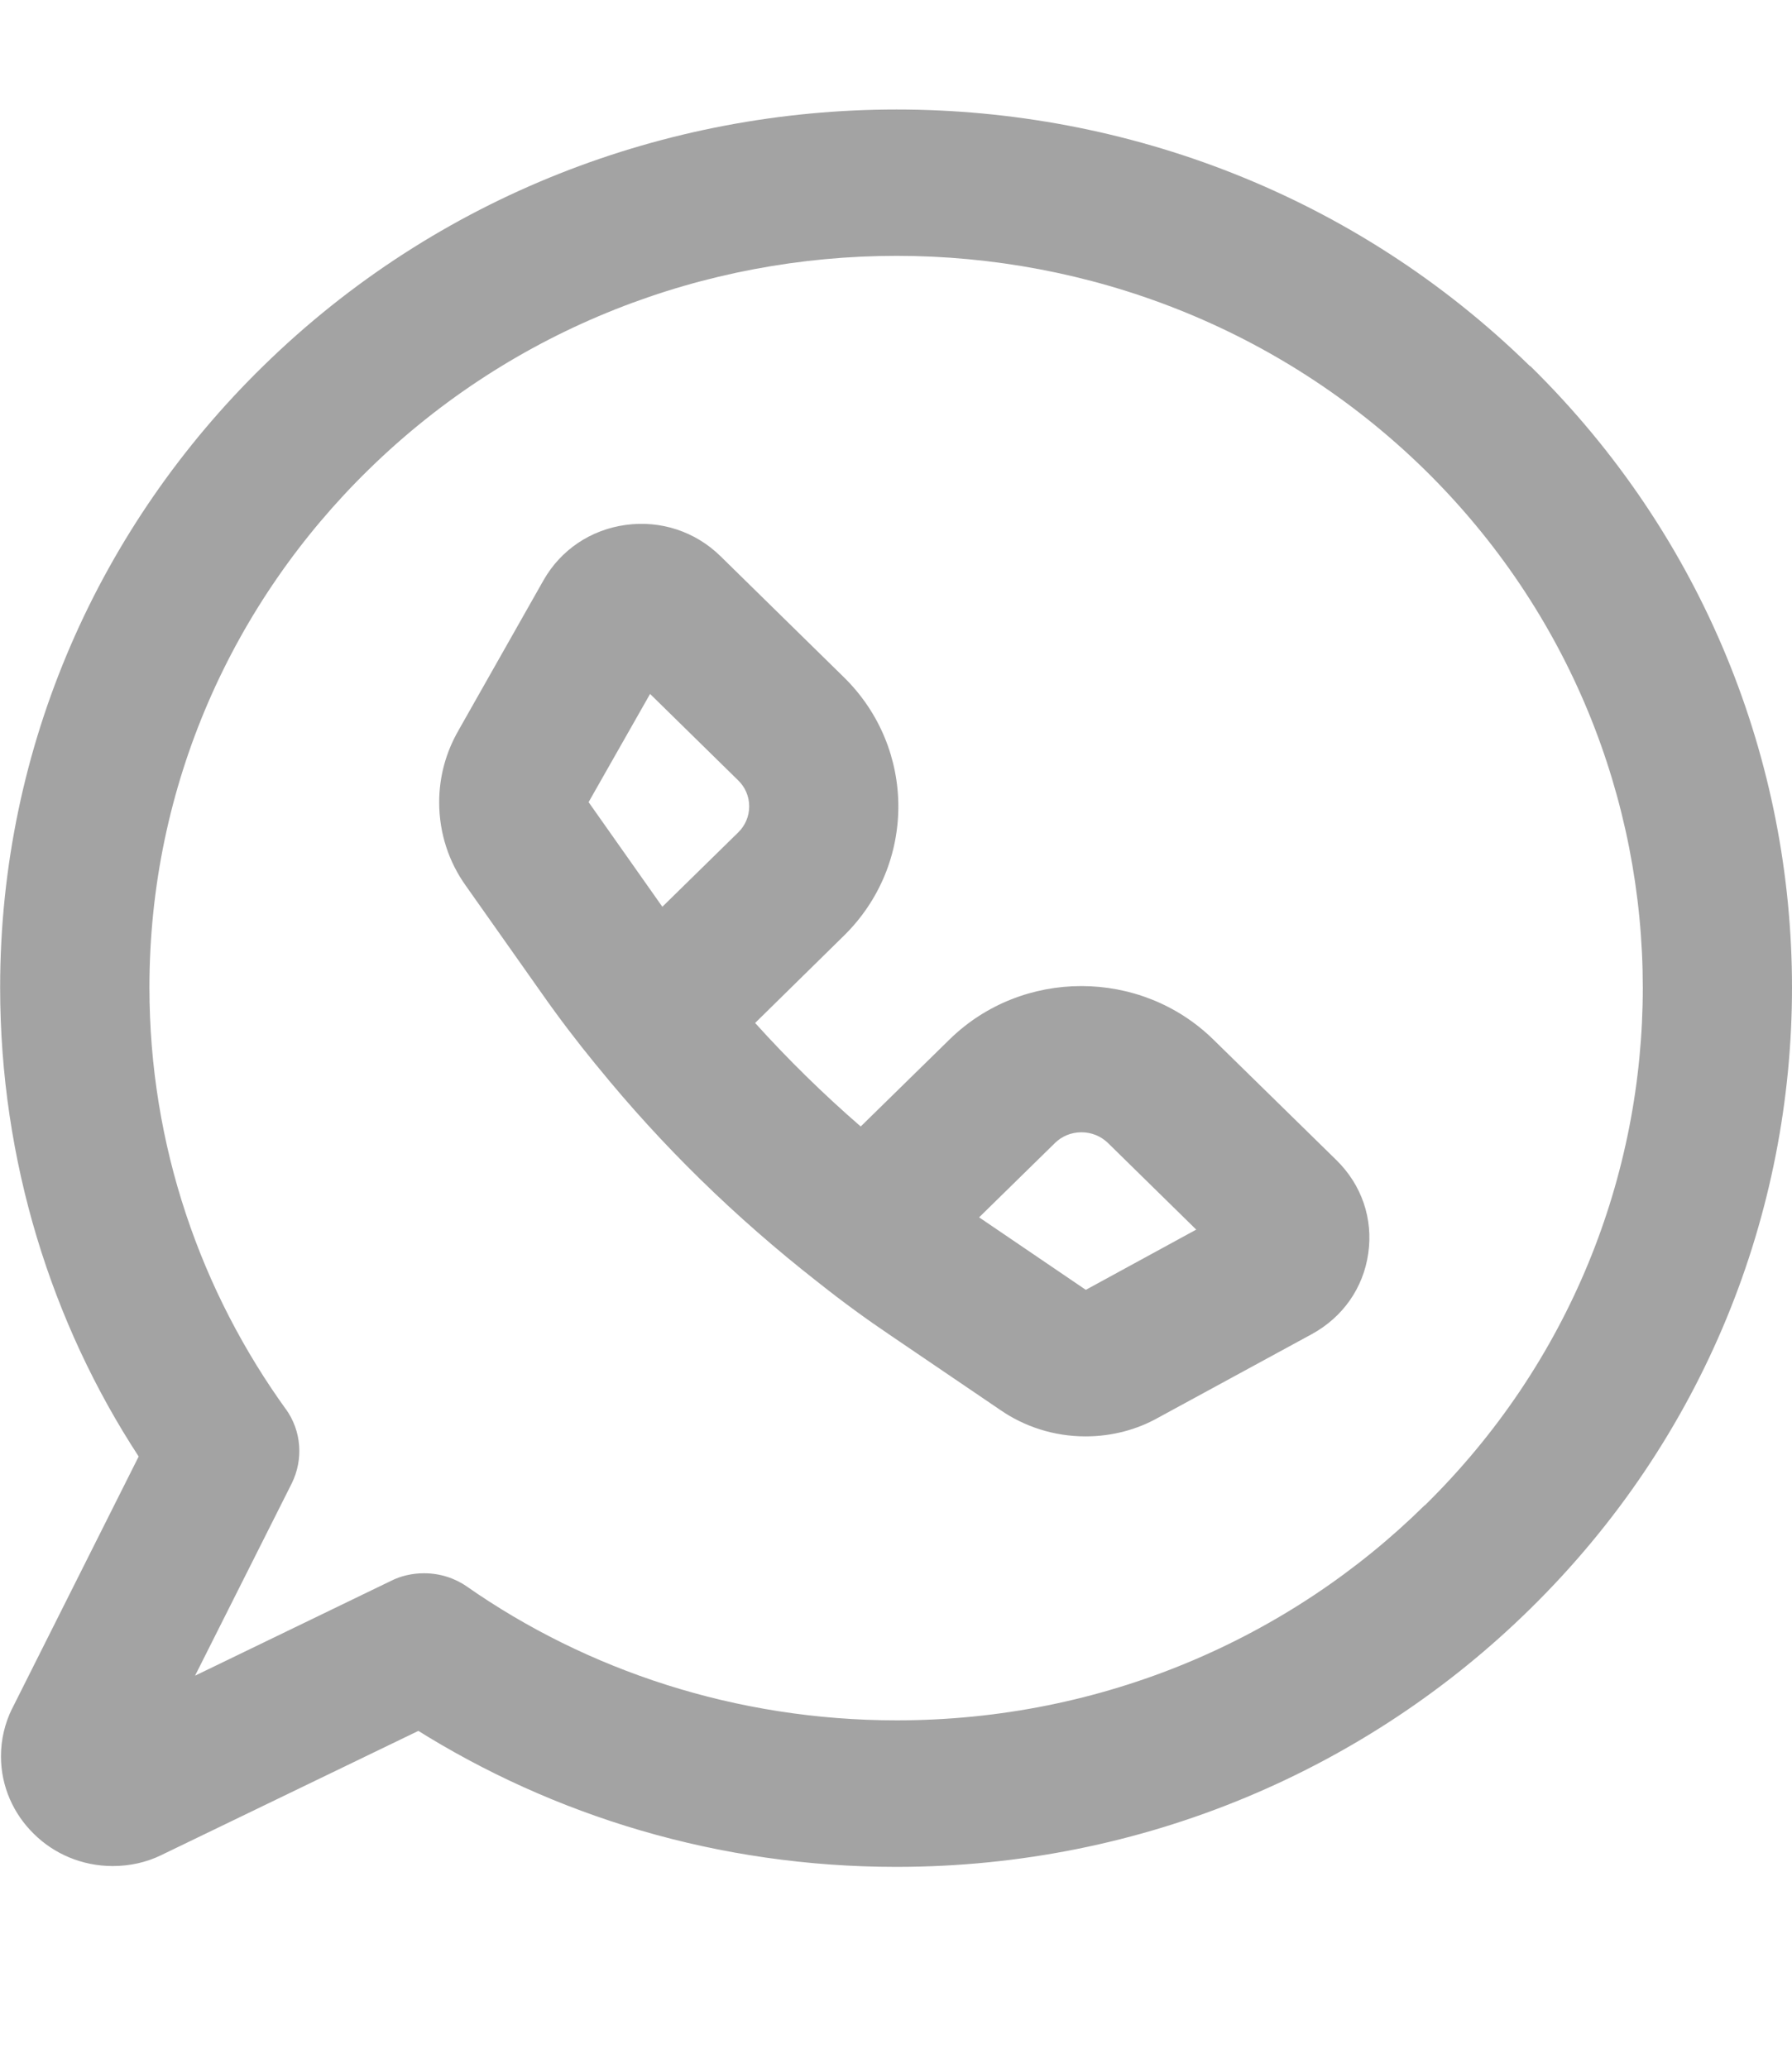 <svg width="13" height="15" viewBox="0 0 13 15" fill="none" xmlns="http://www.w3.org/2000/svg">
<path d="M9.696 8.417C9.879 8.597 9.962 8.842 9.926 9.092C9.891 9.342 9.742 9.555 9.517 9.678L8.401 10.285C8.25 10.37 8.069 10.42 7.875 10.42C7.645 10.42 7.431 10.349 7.256 10.228L7.259 10.23L6.464 9.69C6.283 9.568 6.112 9.443 5.942 9.308L5.933 9.301C5.331 8.83 4.802 8.312 4.337 7.74L4.321 7.721C4.183 7.552 4.054 7.383 3.928 7.203L3.379 6.425C3.258 6.256 3.186 6.047 3.186 5.82C3.186 5.631 3.237 5.453 3.326 5.299L3.323 5.304L3.942 4.211C4.067 3.99 4.284 3.843 4.539 3.808C4.794 3.773 5.044 3.856 5.226 4.034L6.121 4.912C6.649 5.429 6.649 6.272 6.121 6.789L5.478 7.421C5.717 7.686 5.973 7.937 6.244 8.172L6.888 7.541C7.415 7.024 8.274 7.024 8.802 7.541L9.696 8.417ZM5.356 5.662L4.716 5.034L4.27 5.819L4.805 6.578L5.356 6.038C5.405 5.99 5.435 5.923 5.435 5.85C5.435 5.776 5.405 5.71 5.356 5.662ZM8.678 8.92L8.037 8.291C7.987 8.243 7.92 8.214 7.845 8.214C7.771 8.214 7.703 8.243 7.654 8.291L7.103 8.831L7.877 9.357L8.678 8.92ZM11.101 2.655C13.633 5.142 13.633 9.186 11.101 11.671C9.925 12.828 8.299 13.543 6.503 13.543C6.503 13.543 6.502 13.543 6.501 13.543C5.215 13.543 4.017 13.175 3.01 12.541L3.036 12.556L1.165 13.46C1.064 13.509 0.944 13.537 0.818 13.537C0.594 13.537 0.391 13.448 0.245 13.303C0.098 13.159 0.007 12.96 0.007 12.741C0.007 12.617 0.036 12.501 0.087 12.396L0.085 12.401L1.006 10.566C0.376 9.602 0.001 8.425 0.001 7.163C0.001 5.403 0.73 3.809 1.908 2.657C4.442 0.174 8.566 0.173 11.1 2.657L11.101 2.655ZM10.336 10.921C12.445 8.85 12.445 5.479 10.335 3.407C8.222 1.339 4.786 1.339 2.674 3.407C1.691 4.368 1.084 5.696 1.084 7.163C1.084 8.309 1.455 9.37 2.084 10.237L2.073 10.221C2.187 10.379 2.203 10.586 2.116 10.762L1.415 12.156L2.837 11.468C2.906 11.433 2.989 11.413 3.076 11.413C3.193 11.413 3.301 11.449 3.39 11.511L3.388 11.51C4.256 12.116 5.337 12.48 6.505 12.48C8.002 12.48 9.357 11.884 10.335 10.92L10.336 10.921Z" fill="#A3A3A3"/>
</svg>
